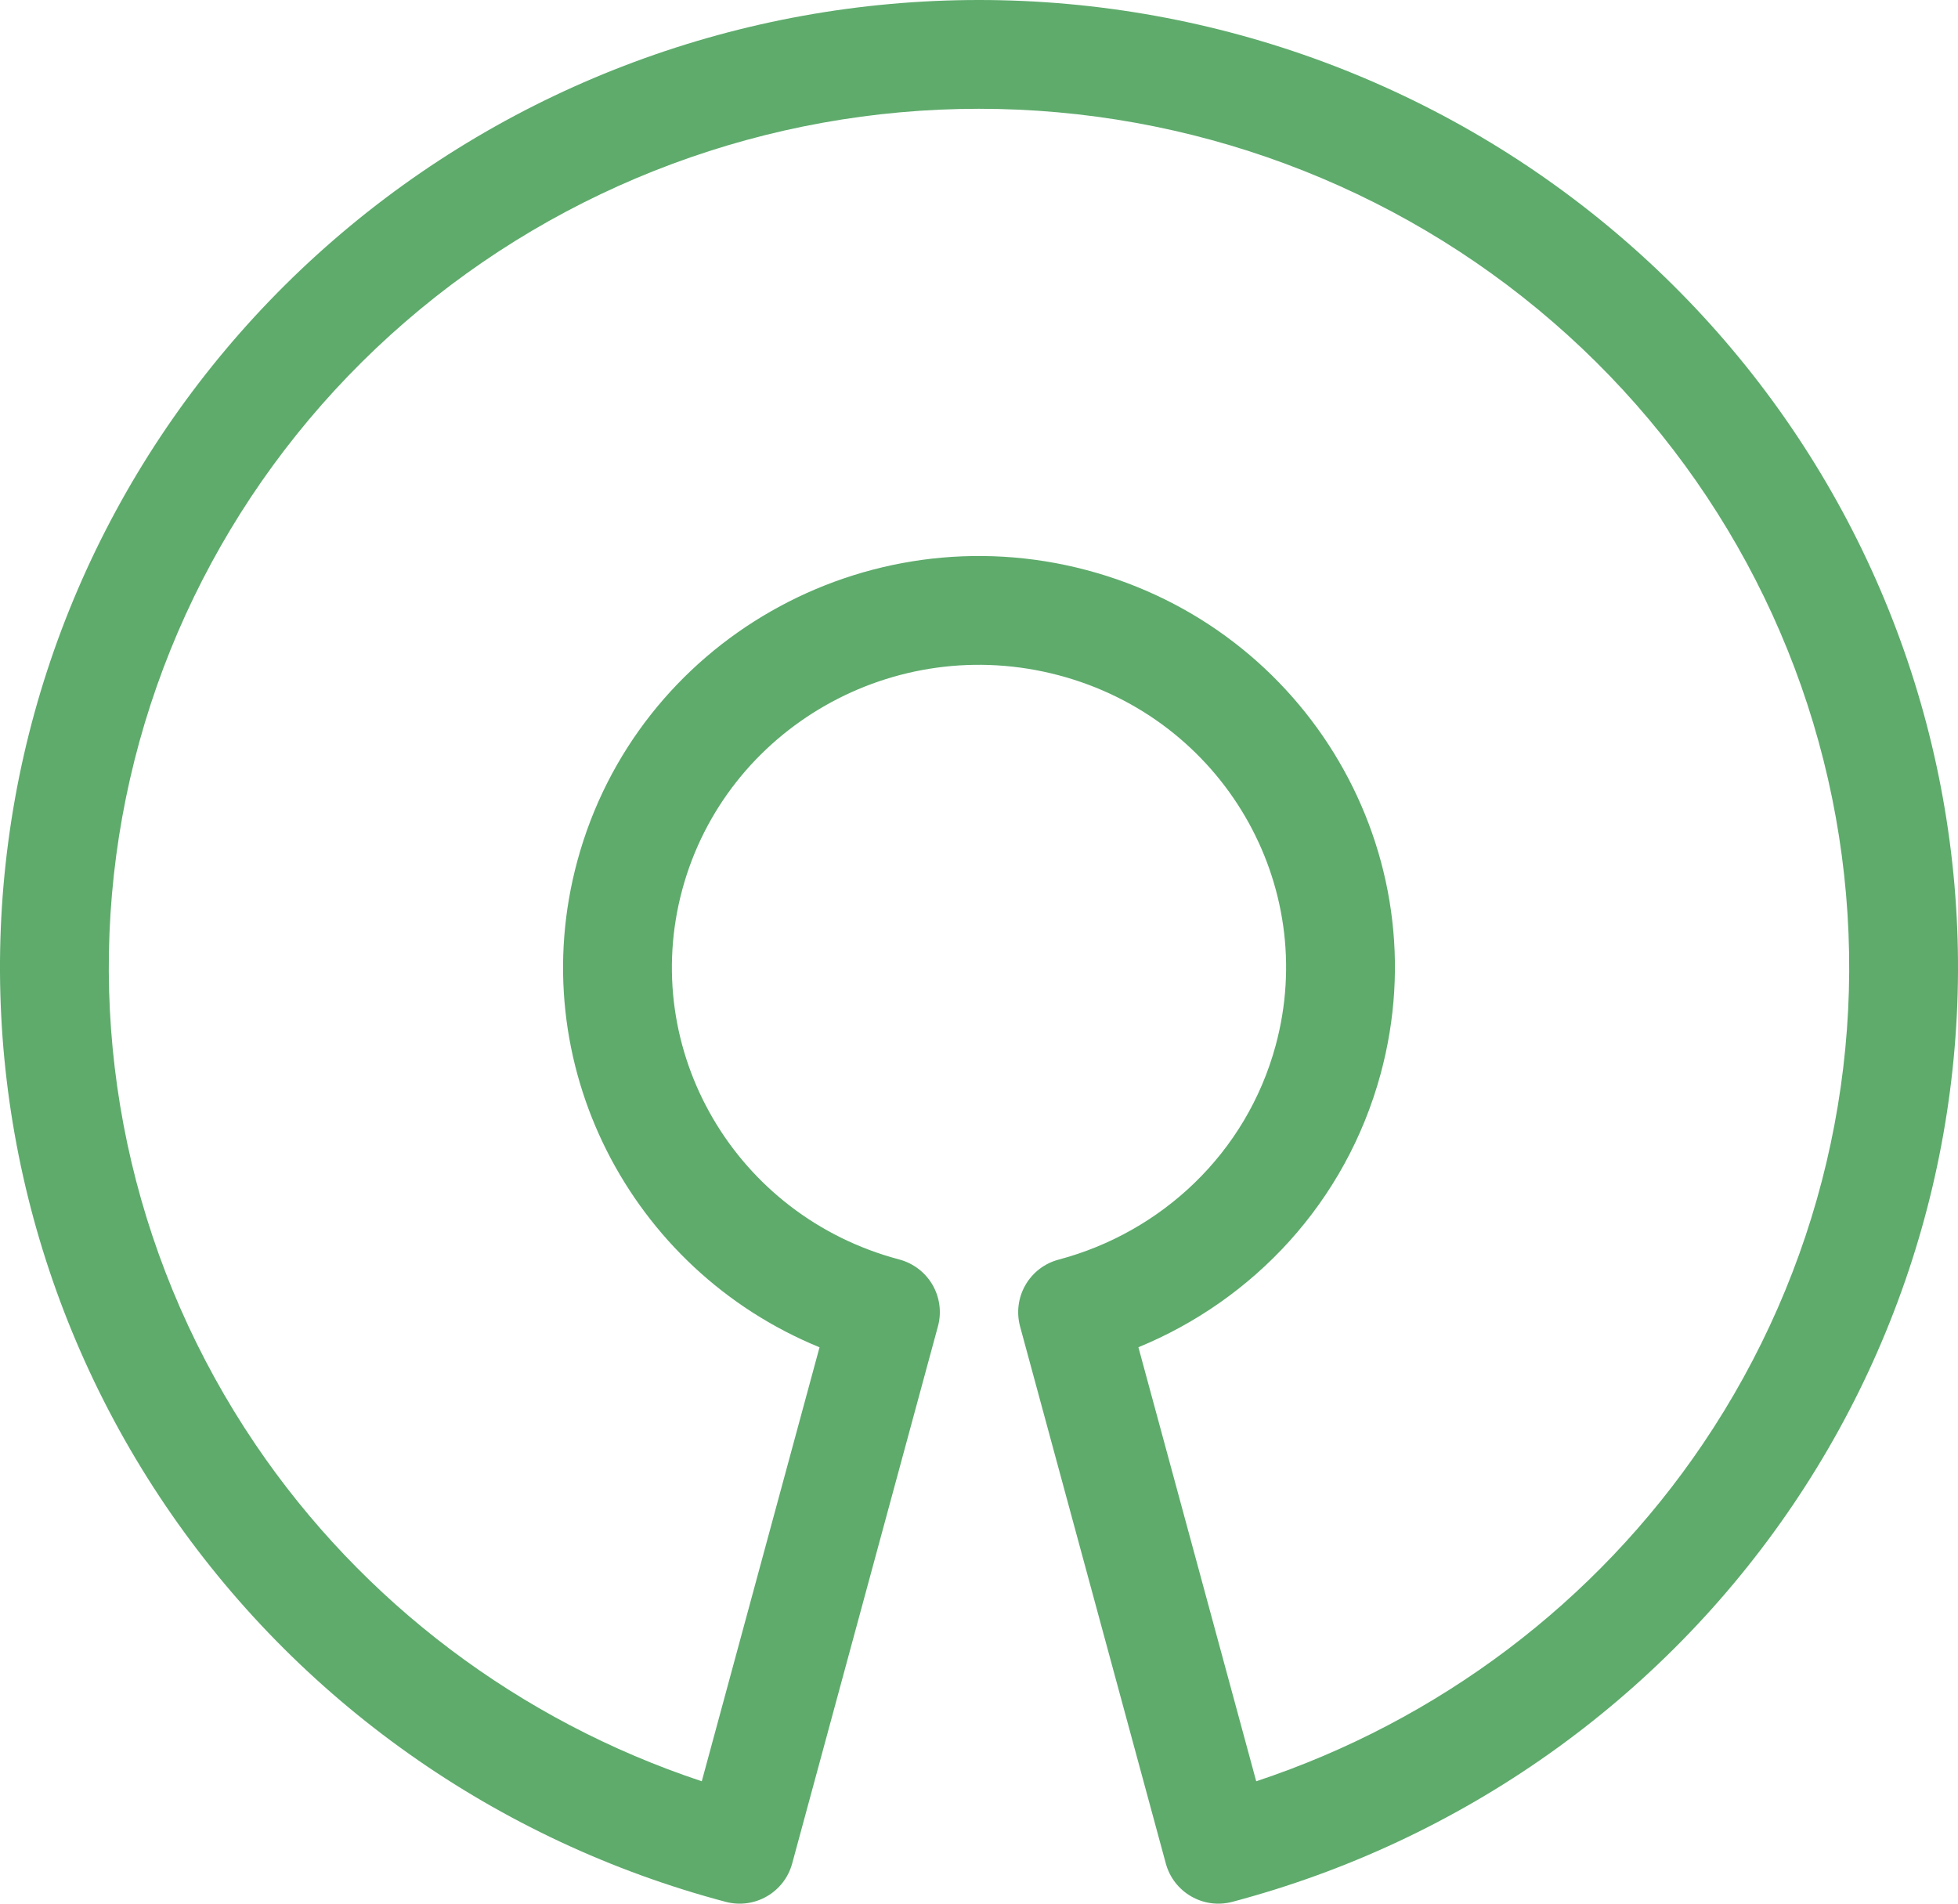 <svg width="36" height="35" viewBox="0 0 36 35" fill="none" xmlns="http://www.w3.org/2000/svg">
<path fill-rule="evenodd" clip-rule="evenodd" d="M6.137 4.41C9.42 1.566 13.637 -5.96046e-07 18 0C22.363 4.76837e-07 26.58 1.566 29.863 4.41C33.148 7.253 35.275 11.181 35.846 15.463C36.417 19.744 35.391 24.084 32.963 27.672C30.535 31.26 26.871 33.851 22.656 34.967C22.124 35.107 21.579 34.792 21.435 34.262L18.755 24.387C18.686 24.13 18.721 23.856 18.854 23.626C18.987 23.395 19.206 23.227 19.464 23.159C21.353 22.657 22.916 21.205 23.454 19.223C24.256 16.267 22.483 13.213 19.464 12.415C16.441 11.615 13.349 13.39 12.546 16.35C11.744 19.305 13.517 22.359 16.536 23.157C16.793 23.226 17.013 23.394 17.146 23.624C17.279 23.855 17.315 24.129 17.245 24.386L14.565 34.262C14.421 34.792 13.876 35.107 13.344 34.967C9.129 33.851 5.465 31.26 3.037 27.672C0.609 24.084 -0.417 19.744 0.154 15.463C0.725 11.181 2.853 7.253 6.137 4.41ZM18 2C14.115 2 10.364 3.395 7.446 5.922C4.528 8.448 2.643 11.934 2.137 15.727C1.631 19.521 2.539 23.367 4.693 26.551C6.663 29.463 9.554 31.639 12.903 32.75L15.068 24.771C11.582 23.344 9.607 19.544 10.616 15.826C11.713 11.785 15.909 9.405 19.976 10.481C24.047 11.558 26.482 15.7 25.384 19.746C24.743 22.108 23.042 23.902 20.931 24.77L23.097 32.75C26.446 31.639 29.337 29.463 31.307 26.551C33.461 23.367 34.369 19.521 33.863 15.727C33.358 11.934 31.472 8.448 28.554 5.922C25.636 3.395 21.885 2 18 2Z" fill="#5EAB6C"/>
</svg>
